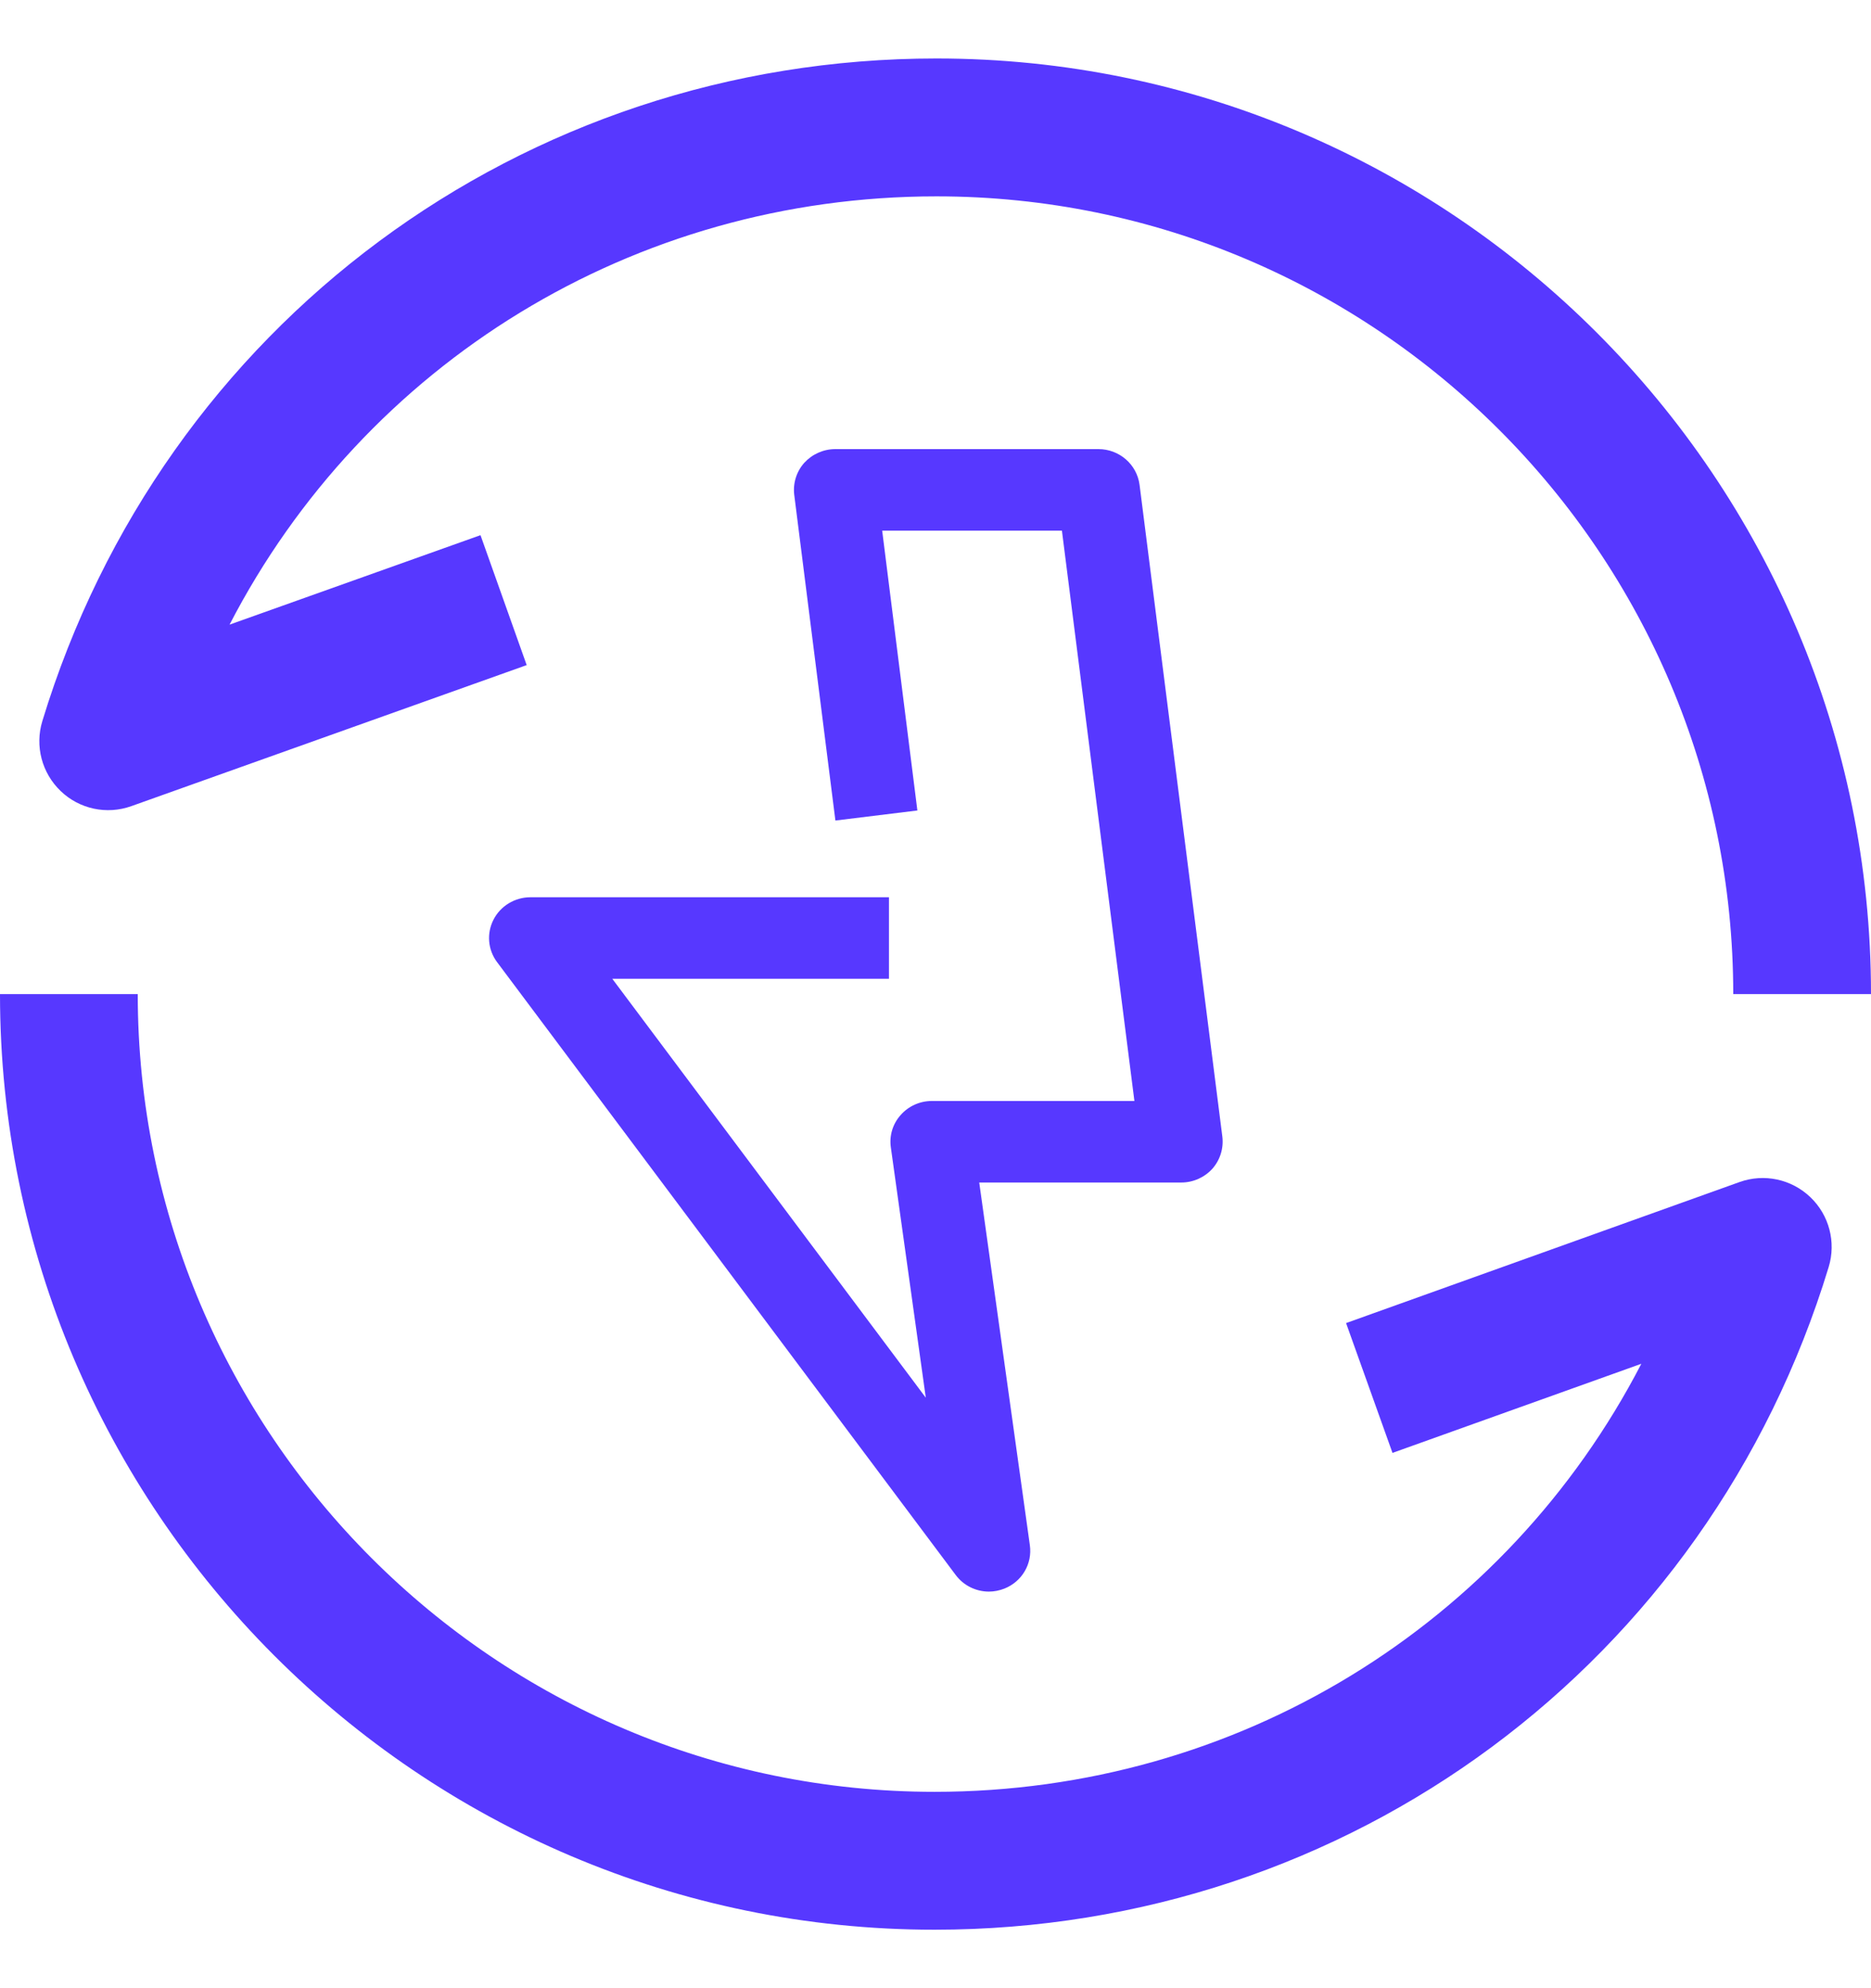 <svg width="16" height="17" viewBox="0 0 16 17" fill="none" xmlns="http://www.w3.org/2000/svg">
<path fill-rule="evenodd" clip-rule="evenodd" d="M1.178 8.5C1.178 12.261 4.234 15.321 7.992 15.321C10.583 15.321 12.88 13.892 14.036 11.661L11.908 12.423L11.511 11.313L14.876 10.107C15.086 10.032 15.32 10.082 15.481 10.236C15.642 10.389 15.703 10.621 15.638 10.834C14.607 14.223 11.534 16.5 7.992 16.5C3.585 16.5 0 12.911 0 8.5H1.178ZM8.008 0.5C12.415 0.5 16 4.089 16 8.5H14.822C14.822 4.739 11.766 1.679 8.008 1.679C5.416 1.679 3.118 3.109 1.963 5.341L4.109 4.576L4.504 5.687L1.123 6.893C0.913 6.968 0.679 6.918 0.519 6.764C0.358 6.61 0.297 6.379 0.362 6.166C1.393 2.777 4.466 0.5 8.008 0.5Z" fill="#5738FF"/>
<path fill-rule="evenodd" clip-rule="evenodd" d="M8.172 13.466L4.251 8.227C4.172 8.122 4.16 7.981 4.22 7.864C4.28 7.746 4.403 7.672 4.536 7.672H7.602V8.369H5.236L7.917 11.951L7.618 9.81C7.604 9.71 7.634 9.61 7.702 9.534C7.769 9.458 7.866 9.414 7.968 9.414H9.701L9.081 4.537H7.544L7.845 6.93L7.144 7.016L6.792 4.231C6.78 4.132 6.811 4.032 6.878 3.957C6.946 3.883 7.042 3.84 7.144 3.84H9.393C9.572 3.84 9.722 3.971 9.745 4.145L10.453 9.719C10.465 9.819 10.434 9.918 10.368 9.993C10.3 10.068 10.203 10.111 10.103 10.111H8.374L8.807 13.213C8.829 13.371 8.74 13.523 8.59 13.583C8.547 13.6 8.501 13.609 8.457 13.609C8.347 13.609 8.24 13.558 8.172 13.466Z" fill="#5738FF"/>
</svg>
